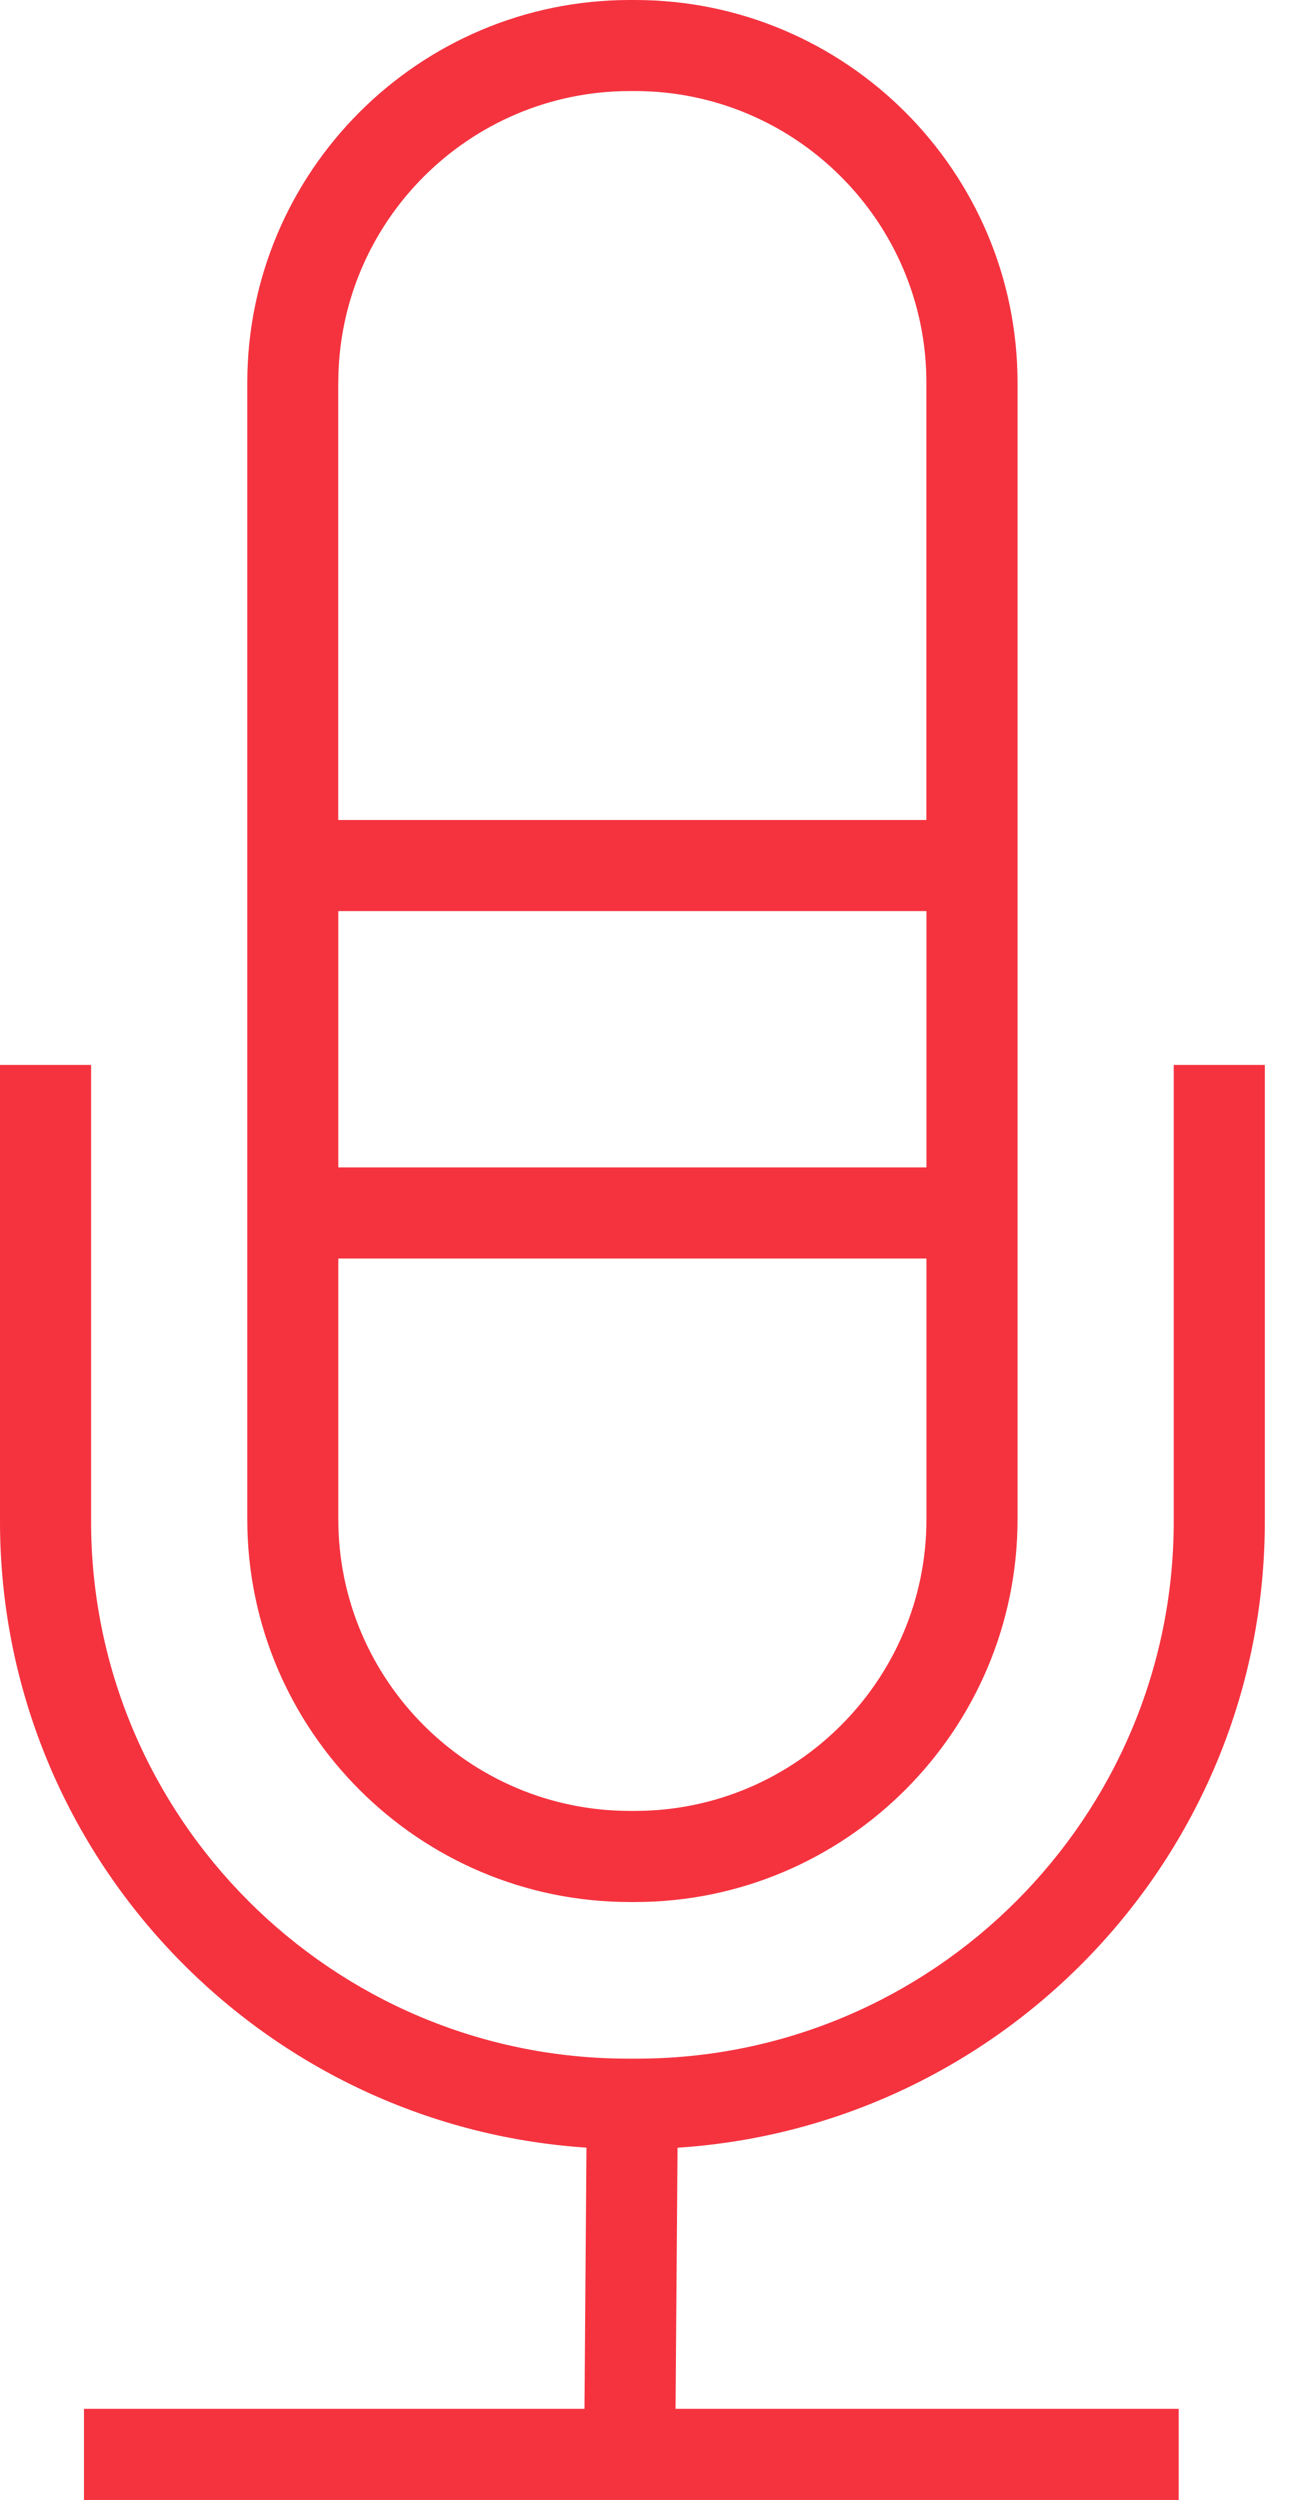 <?xml version="1.0" encoding="utf-8"?>
<svg width="21" height="40" viewBox="0 0 21 40" fill="none" xmlns="http://www.w3.org/2000/svg">
<path fill-rule="evenodd" clip-rule="evenodd" d="M10.163 30.433H10.082C6.704 30.433 3.957 27.684 3.958 24.307V6.125C3.958 2.747 6.704 0 10.082 0H10.163C13.54 0 16.287 2.747 16.287 6.125V24.308C16.287 27.684 13.54 30.433 10.163 30.433ZM10.082 1.457C7.508 1.457 5.415 3.551 5.415 6.124H5.414V13.12H14.828V6.124C14.828 3.551 12.735 1.457 10.162 1.457H10.082ZM5.415 14.578H14.829V18.679H5.415V14.578ZM14.829 20.137H5.415V24.308C5.415 26.881 7.509 28.975 10.082 28.975H10.163C12.736 28.975 14.829 26.881 14.829 24.308V20.137Z" fill="#f5333f"/>
<path fill-rule="evenodd" clip-rule="evenodd" d="M20.245 24.343V17.039H18.787V24.343C18.787 29.083 14.932 32.939 10.193 32.939H10.053C5.313 32.939 1.458 29.083 1.458 24.343V17.039H0V24.343C0 29.662 4.154 34.017 9.387 34.363L9.355 38.542H1.344V40H18.866V38.542H10.813L10.845 34.364C16.084 34.025 20.245 29.667 20.245 24.343Z" fill="#f5333f"/>
</svg>
